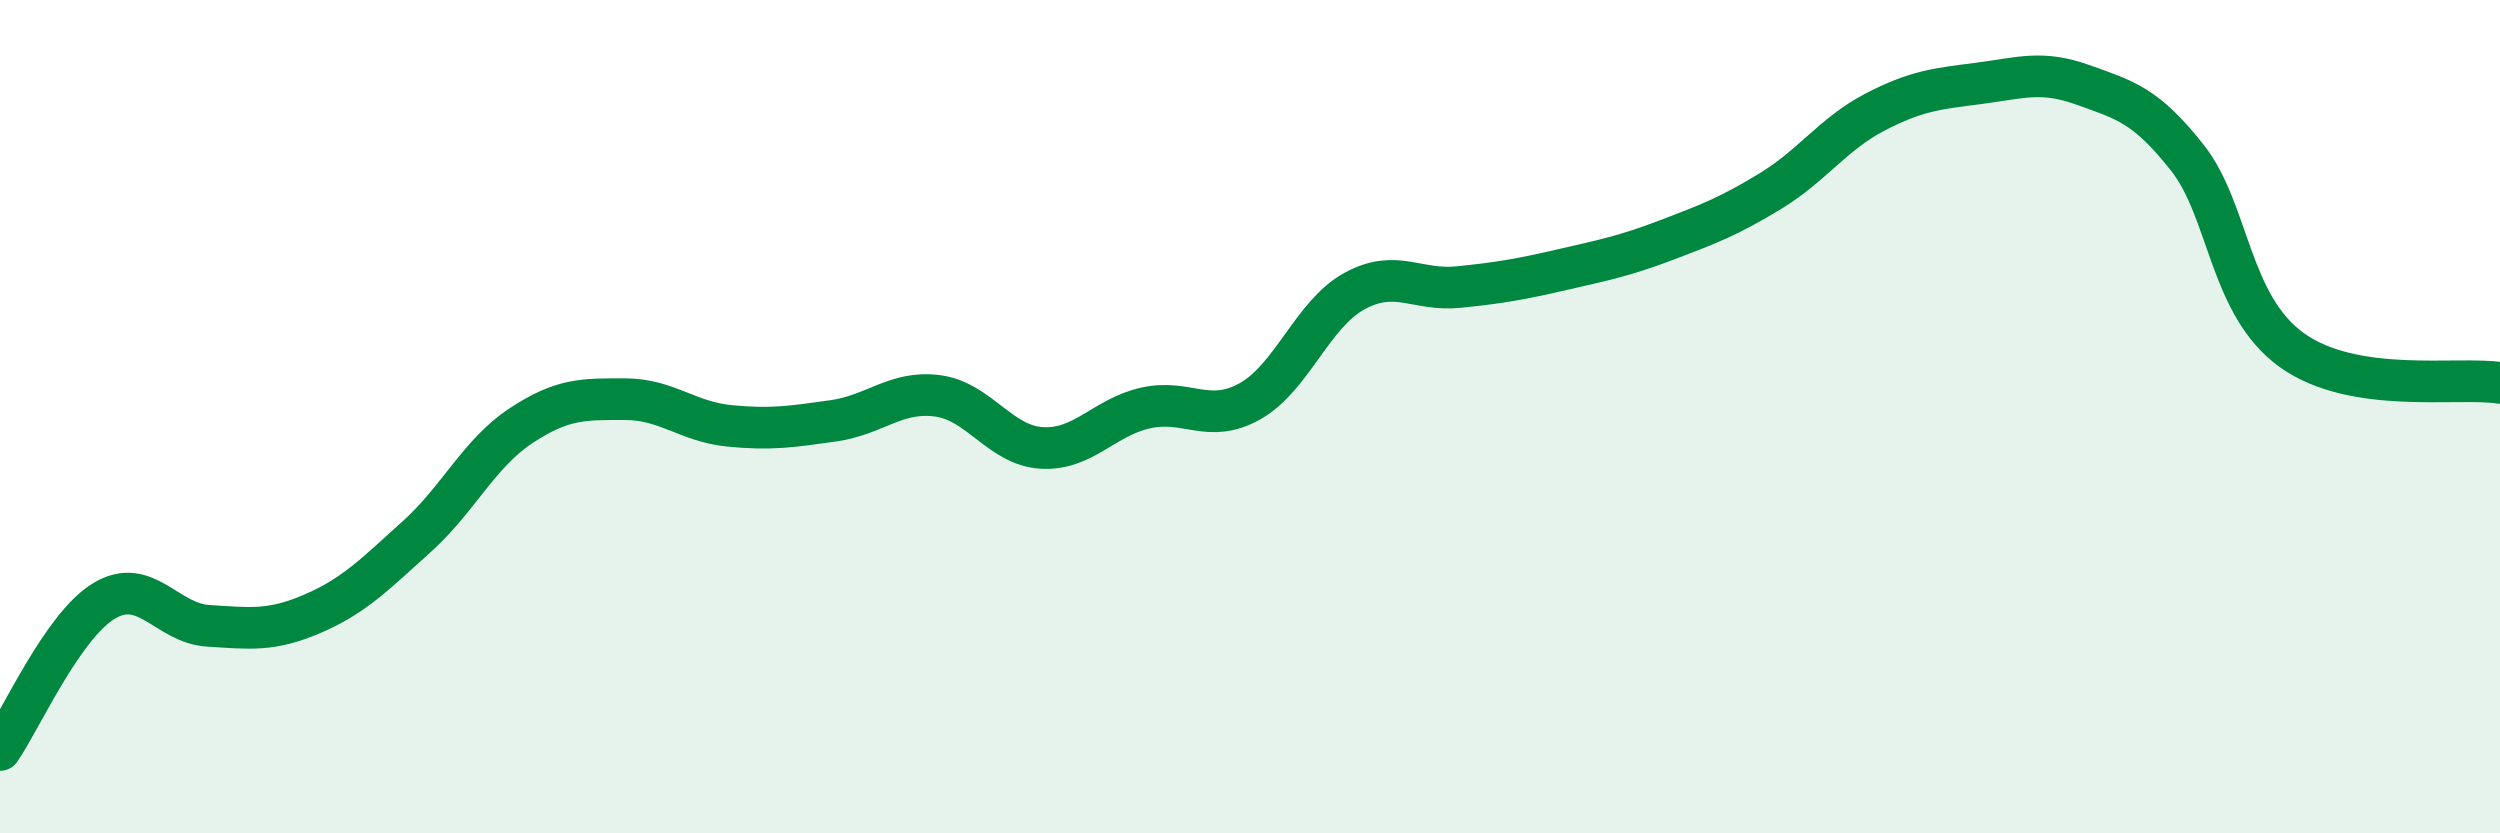 
    <svg width="60" height="20" viewBox="0 0 60 20" xmlns="http://www.w3.org/2000/svg">
      <path
        d="M 0,18 C 0.5,17.28 1.5,15.02 2.5,14.42 C 3.5,13.82 4,14.96 5,15.02 C 6,15.08 6.5,15.16 7.5,14.73 C 8.5,14.3 9,13.78 10,12.88 C 11,11.98 11.5,10.88 12.5,10.22 C 13.5,9.56 14,9.58 15,9.58 C 16,9.58 16.5,10.12 17.5,10.22 C 18.5,10.32 19,10.24 20,10.1 C 21,9.96 21.5,9.37 22.5,9.5 C 23.5,9.63 24,10.69 25,10.75 C 26,10.81 26.5,10.01 27.5,9.79 C 28.5,9.57 29,10.19 30,9.63 C 31,9.07 31.5,7.54 32.5,6.99 C 33.5,6.44 34,6.99 35,6.89 C 36,6.79 36.5,6.7 37.5,6.47 C 38.5,6.24 39,6.14 40,5.76 C 41,5.38 41.5,5.19 42.5,4.58 C 43.5,3.97 44,3.21 45,2.69 C 46,2.17 46.5,2.13 47.5,2 C 48.5,1.87 49,1.68 50,2.04 C 51,2.4 51.5,2.52 52.5,3.79 C 53.5,5.06 53.5,7.32 55,8.4 C 56.5,9.48 59,9.03 60,9.19L60 20L0 20Z"
        fill="#008740"
        opacity="0.1"
        stroke-linecap="round"
        stroke-linejoin="round"
      />
      <path
        d="M 0,18 C 0.5,17.28 1.5,15.02 2.5,14.42 C 3.5,13.82 4,14.96 5,15.02 C 6,15.08 6.5,15.16 7.5,14.73 C 8.5,14.3 9,13.78 10,12.88 C 11,11.98 11.5,10.88 12.5,10.22 C 13.5,9.56 14,9.58 15,9.58 C 16,9.58 16.5,10.12 17.5,10.22 C 18.5,10.32 19,10.24 20,10.1 C 21,9.96 21.5,9.37 22.5,9.5 C 23.5,9.63 24,10.69 25,10.75 C 26,10.81 26.5,10.01 27.5,9.79 C 28.5,9.57 29,10.19 30,9.63 C 31,9.07 31.5,7.54 32.5,6.99 C 33.5,6.44 34,6.99 35,6.89 C 36,6.79 36.5,6.7 37.5,6.47 C 38.5,6.24 39,6.14 40,5.76 C 41,5.38 41.5,5.19 42.5,4.58 C 43.5,3.97 44,3.21 45,2.69 C 46,2.17 46.5,2.13 47.5,2 C 48.5,1.87 49,1.68 50,2.04 C 51,2.4 51.5,2.52 52.5,3.79 C 53.5,5.06 53.5,7.32 55,8.4 C 56.5,9.48 59,9.03 60,9.19"
        stroke="#008740"
        stroke-width="1"
        fill="none"
        stroke-linecap="round"
        stroke-linejoin="round"
      />
    </svg>
  